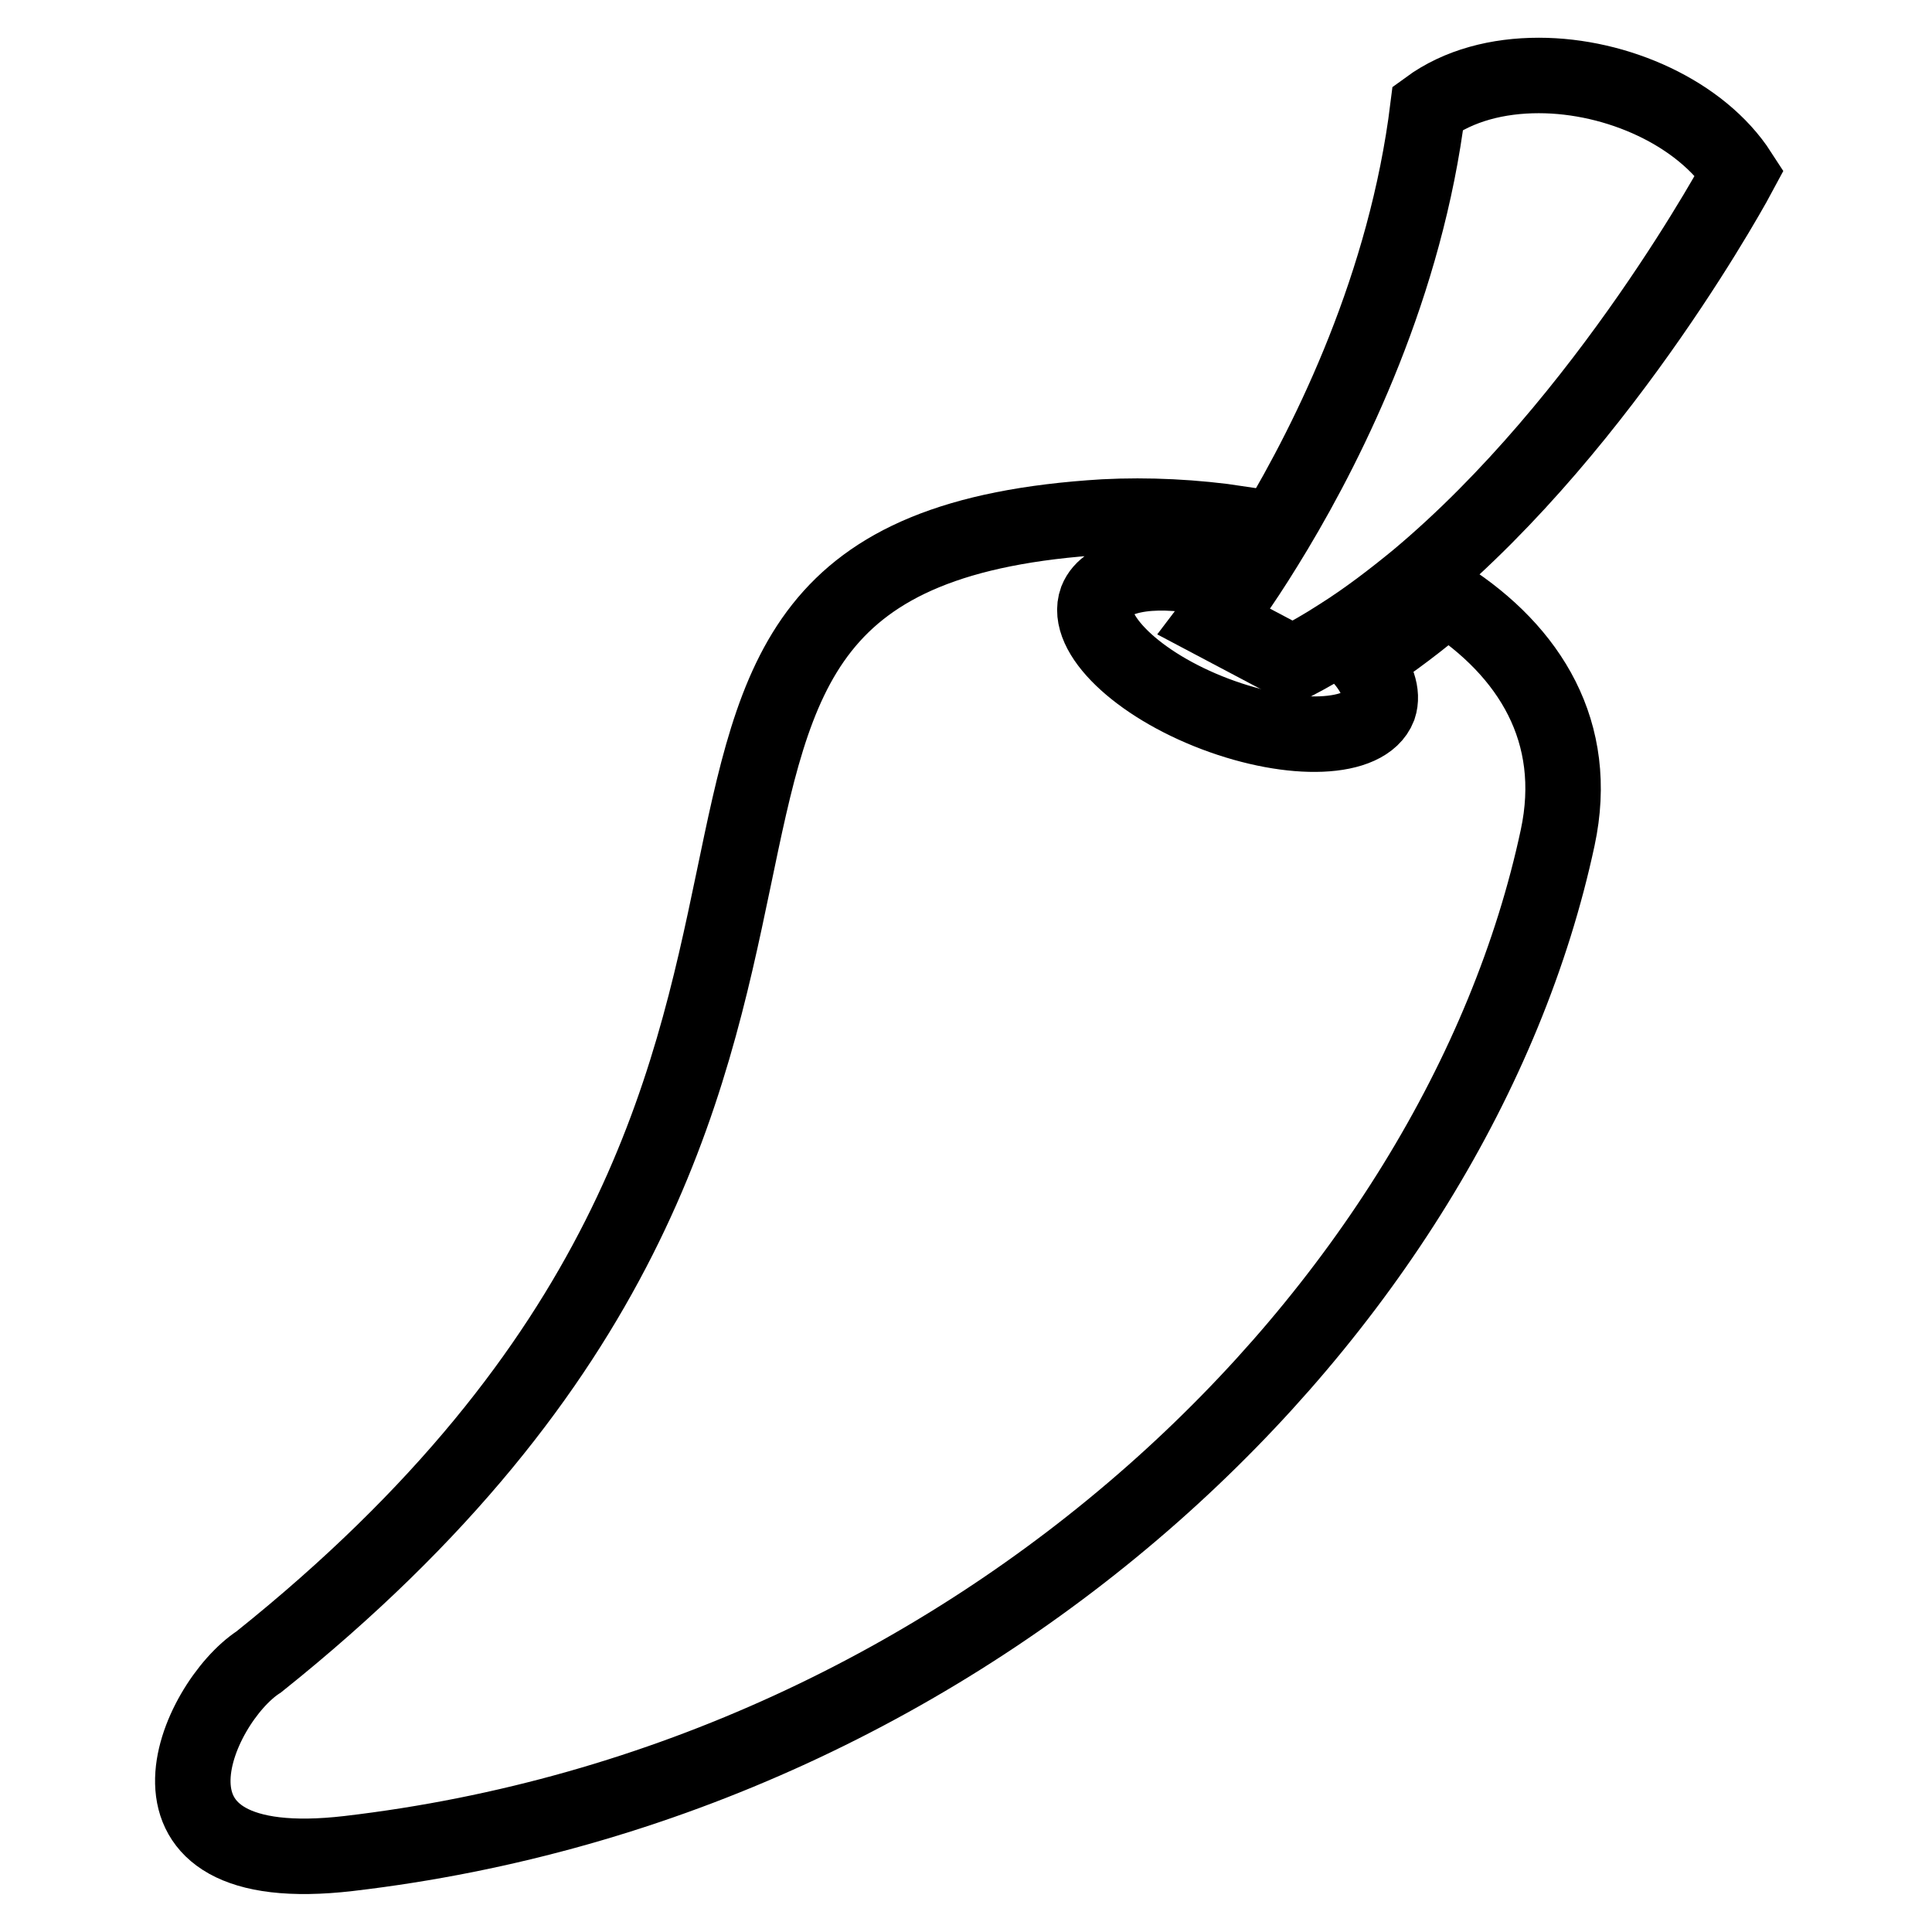 <?xml version="1.0" encoding="utf-8"?>
<!-- Svg Vector Icons : http://www.onlinewebfonts.com/icon -->
<!DOCTYPE svg PUBLIC "-//W3C//DTD SVG 1.1//EN" "http://www.w3.org/Graphics/SVG/1.1/DTD/svg11.dtd">
<svg version="1.1" xmlns="http://www.w3.org/2000/svg" xmlns:xlink="http://www.w3.org/1999/xlink" x="0px" y="0px" viewBox="0 0 256 256" enable-background="new 0 0 256 256" xml:space="preserve">
<g><g><g id="Imagenes"></g><g id="Layer_2"><path stroke-width="10" fill-opacity="0" stroke="#000000"  d="M46.2,245.6c83.8-9.8,146.9-72.4,160.2-134.6c3-14-3.7-24.7-14.7-31.8c-3.5,3-7.2,5.8-11,8.3c1.8,2.2,2.6,4.4,2,6.2c-1.7,4.4-11.4,4.8-21.7,0.9c-10.3-3.9-17.3-10.7-15.7-15.1c1.3-3.3,7.1-4.4,14.4-3c1.2-1.7,2.8-4.1,4.6-7.1c-6-0.9-12.2-1.2-18-0.9c-79.9,4.8-13.8,73.2-112,151.7C26,225.6,15.3,249.2,46.2,245.6z"/><path stroke-width="10" fill-opacity="0" stroke="#000000"  d="M171.3,87.9c2.1-1.1,4.2-2.3,6.2-3.6c3.5-2.2,6.9-4.8,10.2-7.5c25.3-21.1,42.8-53.9,42.8-53.9C225.4,15,214.3,10,203.9,10c-5.4,0-10.6,1.3-14.7,4.3C186.3,37.7,176.3,58,169,70.2c-1.8,3-3.4,5.5-4.7,7.4c-2.1,3.1-3.4,4.8-3.4,4.8L171.3,87.9z"/></g></g></g>
</svg>